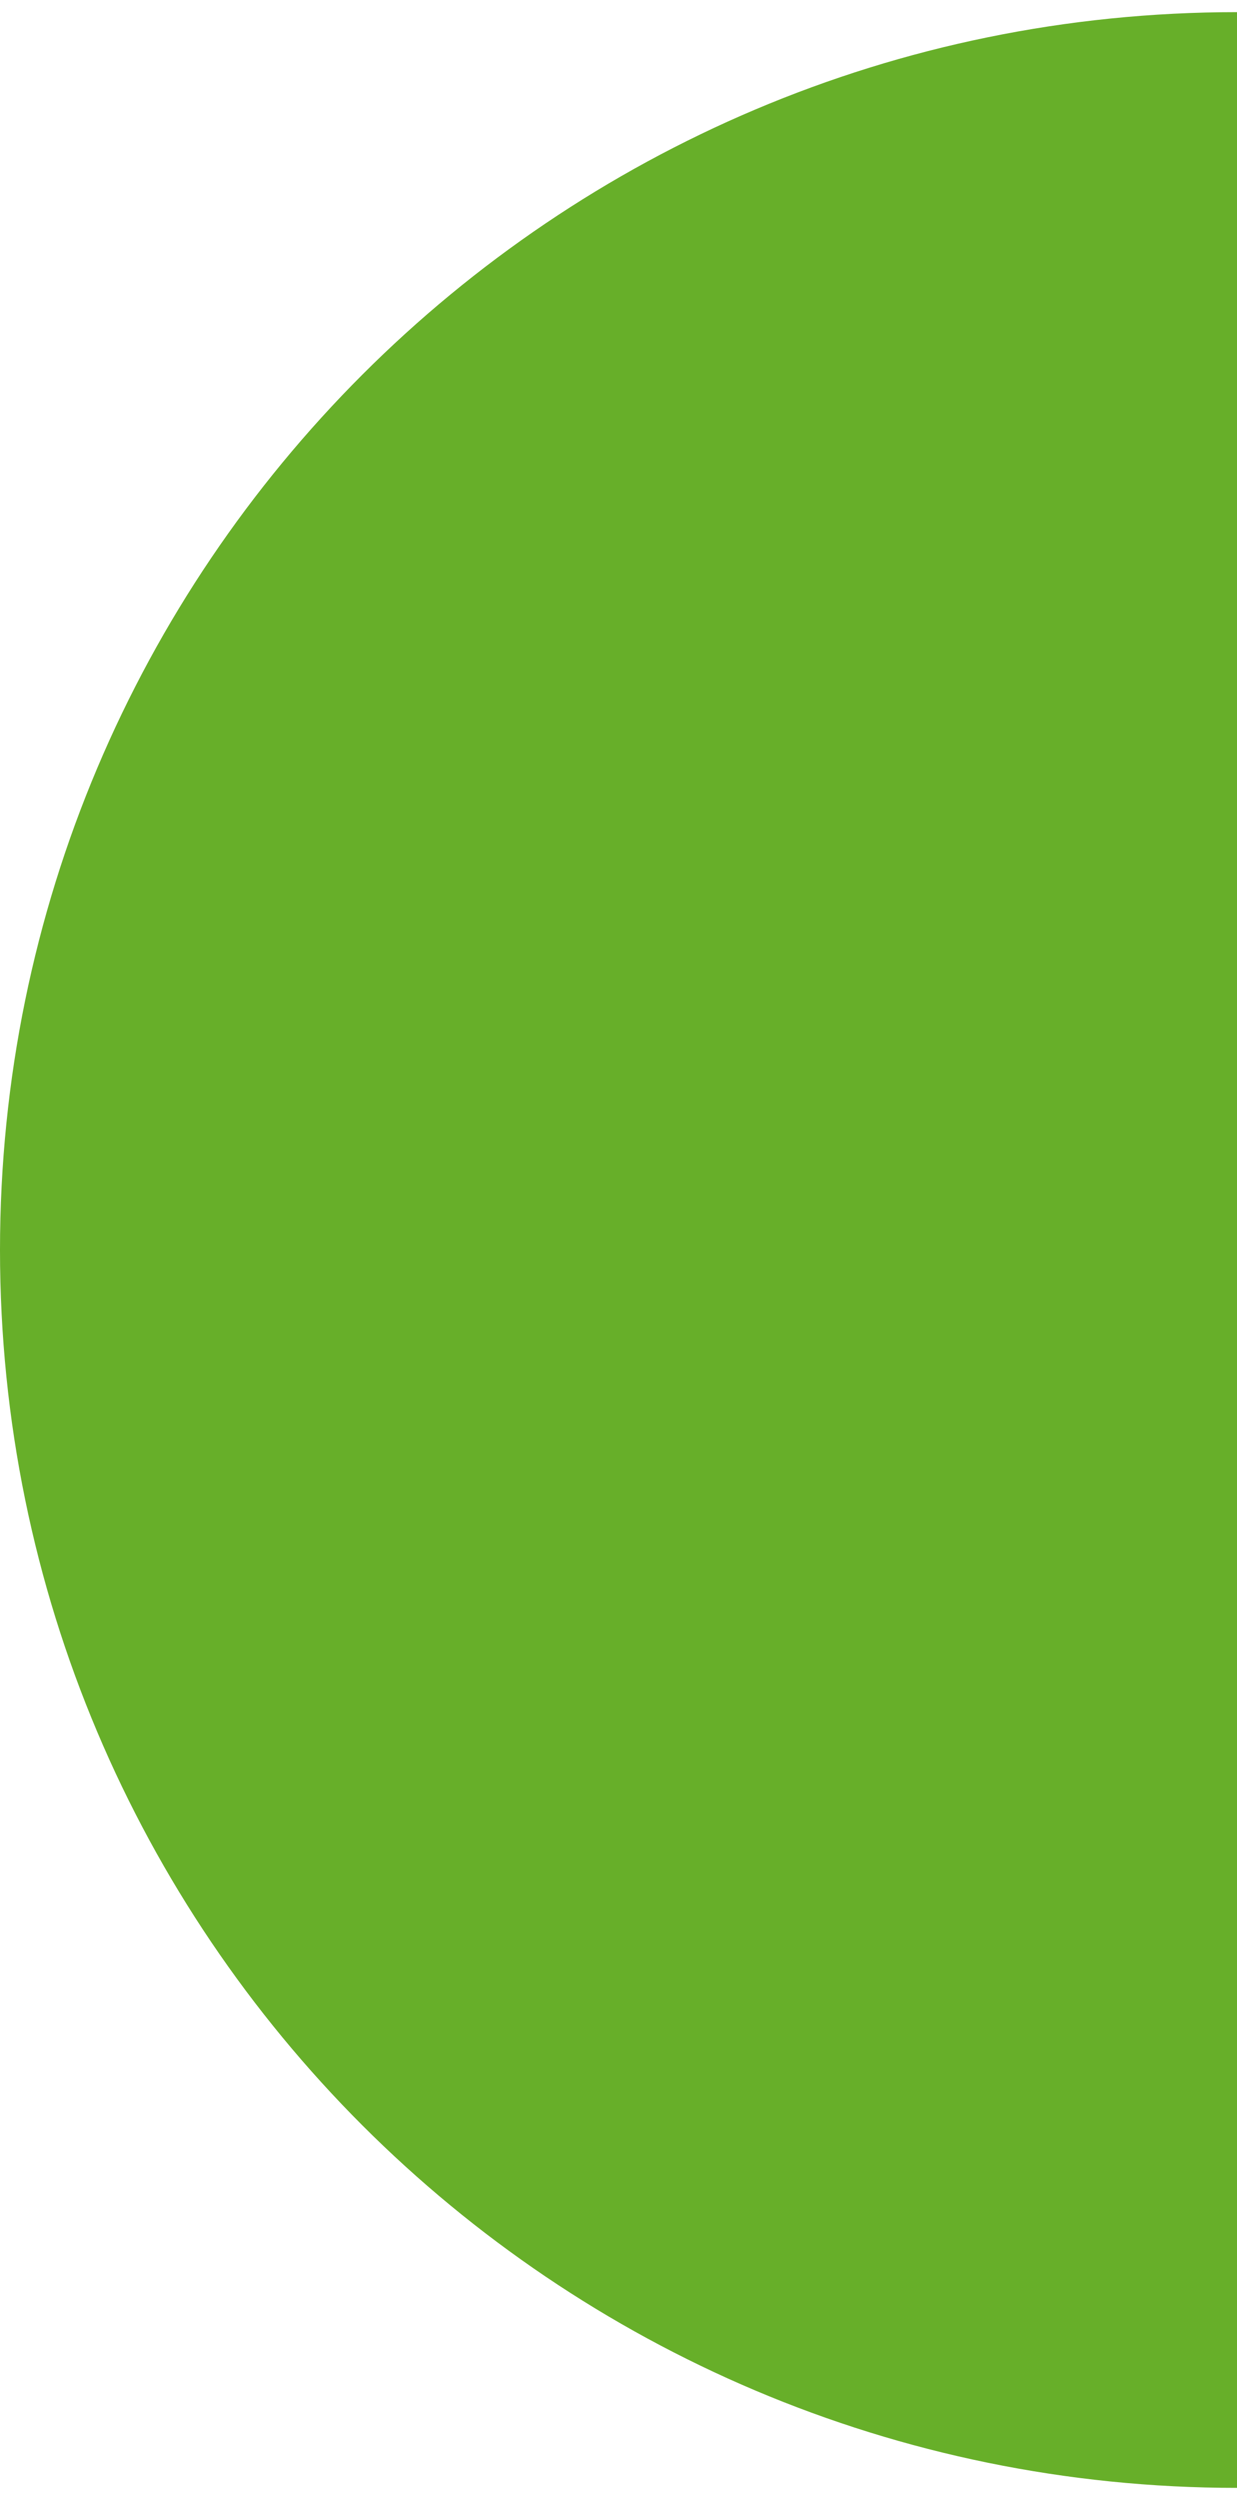 <svg width="51" height="103" viewBox="0 0 51 103" fill="none" xmlns="http://www.w3.org/2000/svg">
<g clip-path="url(#clip0_2036_206)">
<path d="M51 102.5V0.5C22.834 0.5 0 23.334 0 51.5C0 79.666 22.834 102.5 51 102.5Z" fill="#67AF29"/>
</g>
<defs>
<clipPath id="clip0_2036_206">
<rect width="51" height="102" fill="white" transform="translate(0 0.5)"/>
</clipPath>
</defs>
</svg>
